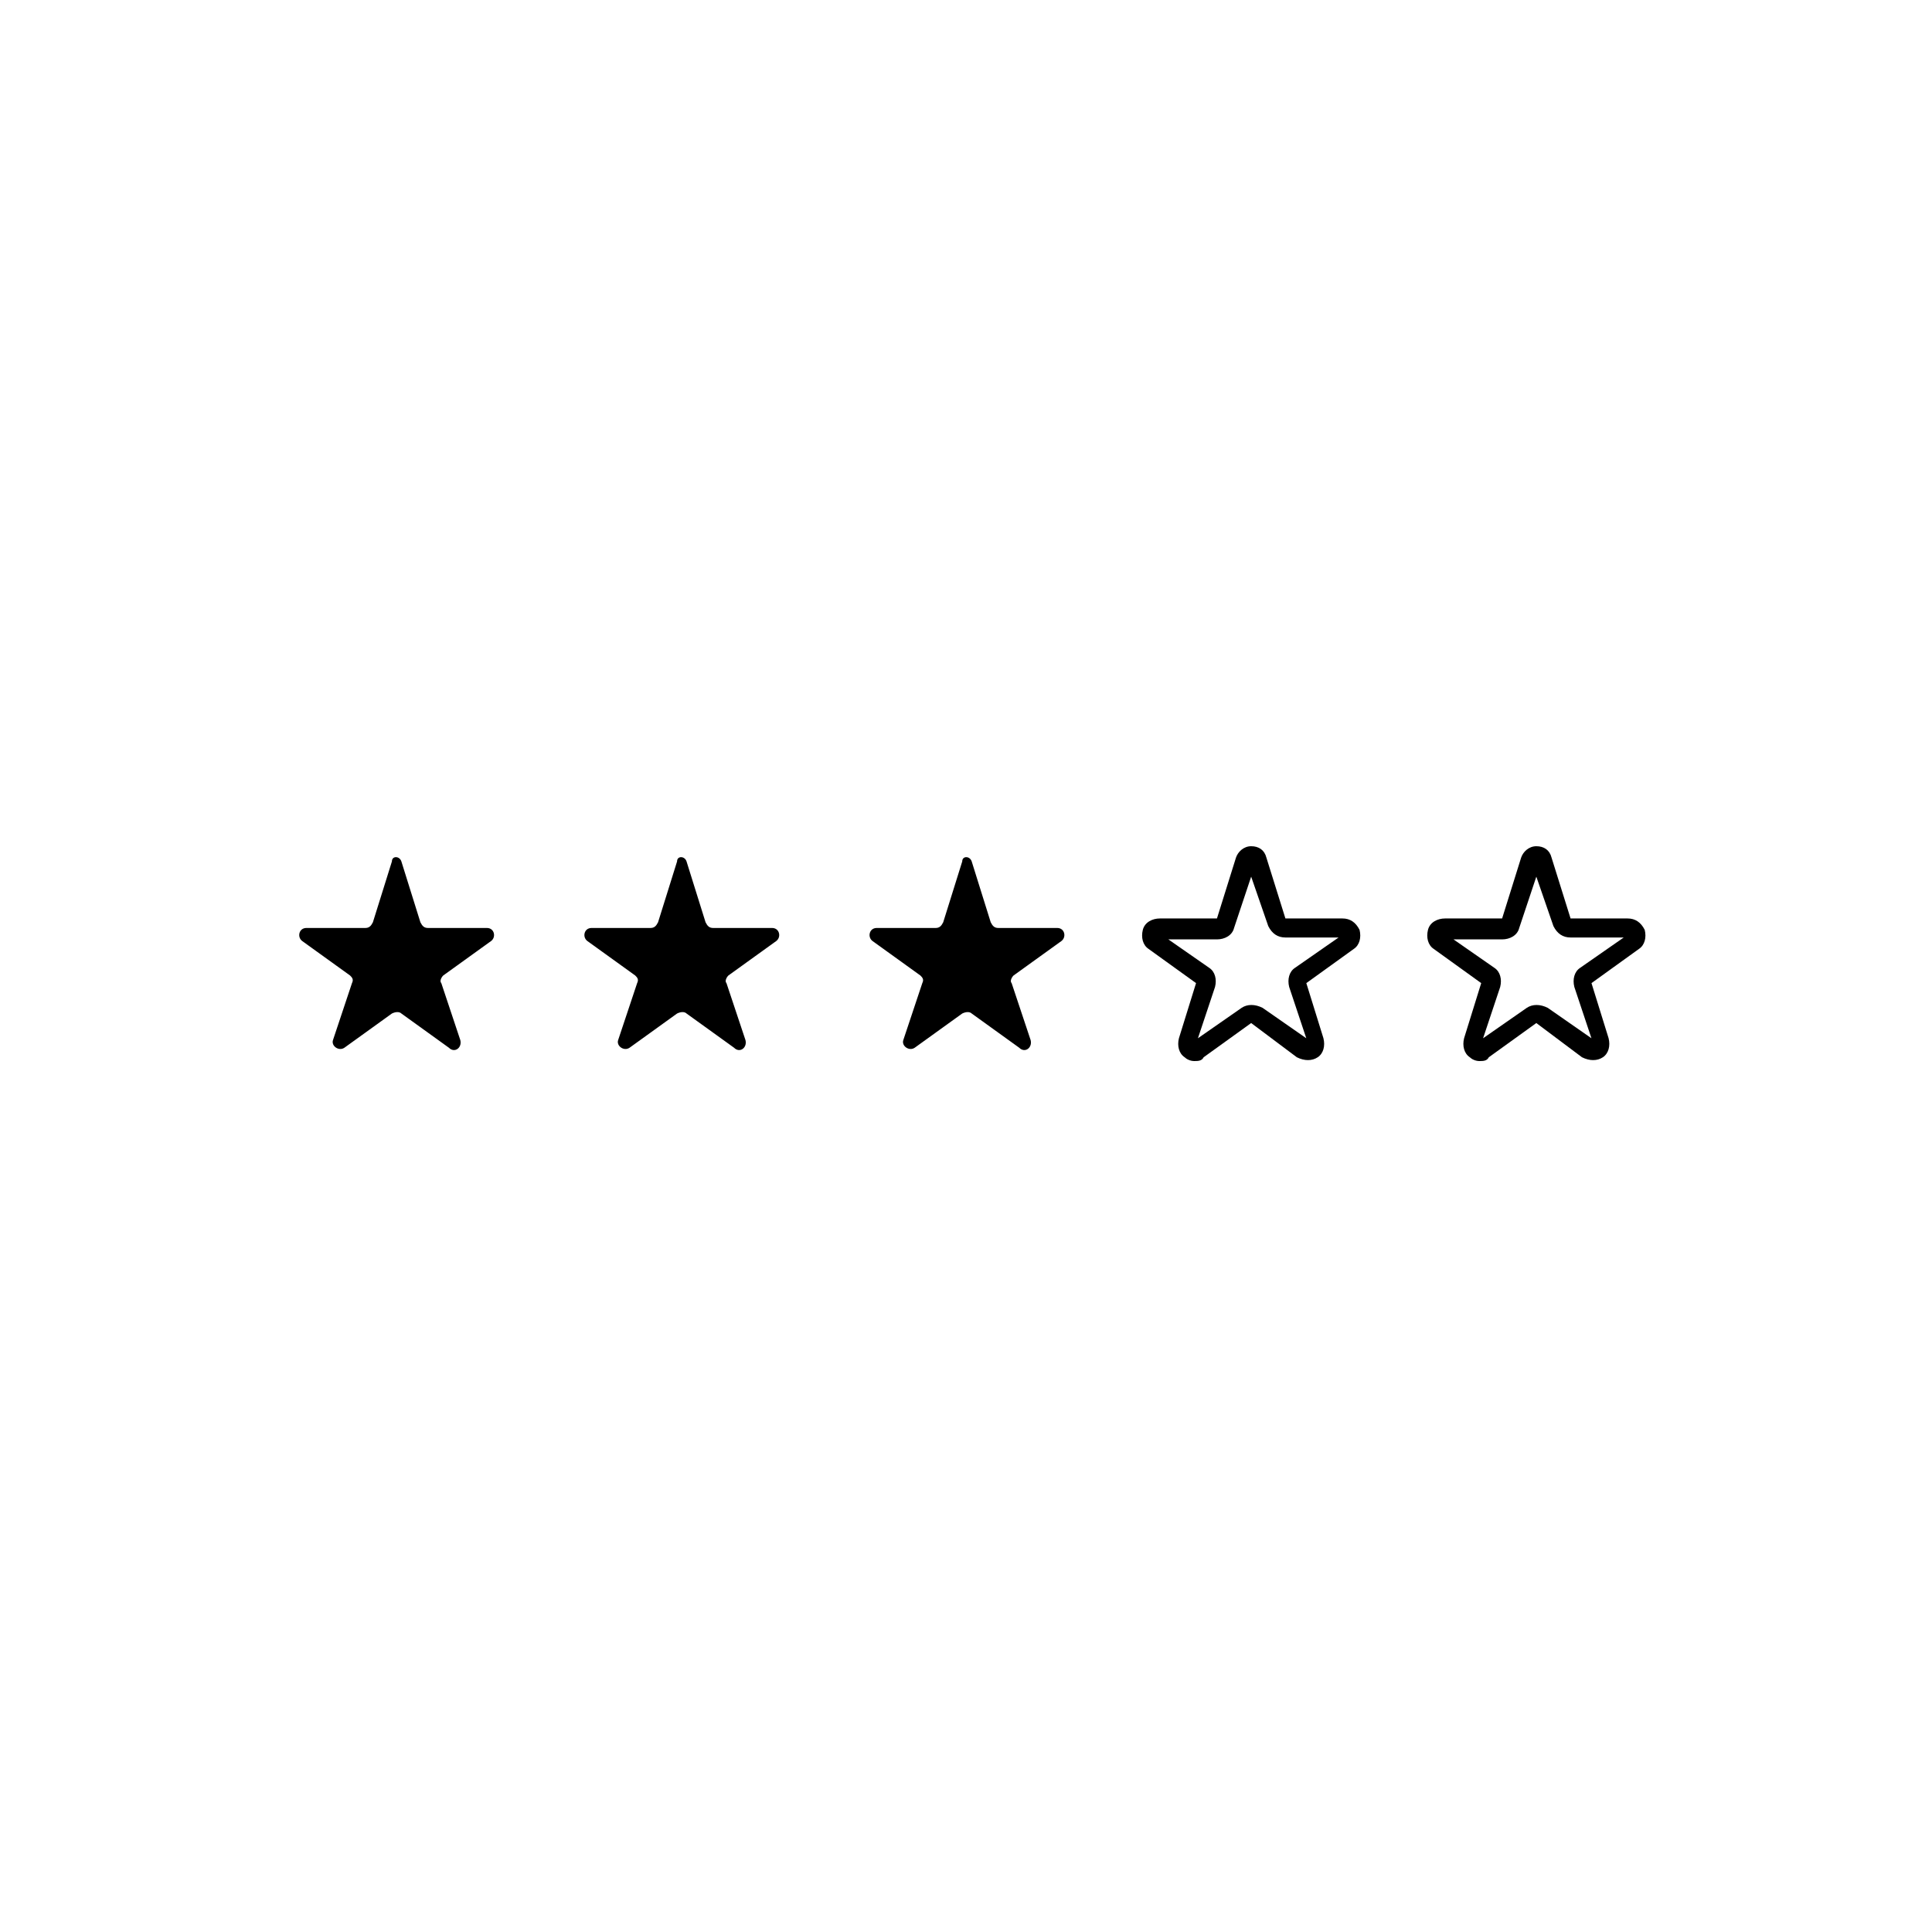 <?xml version="1.0" encoding="UTF-8"?>
<!-- Uploaded to: ICON Repo, www.svgrepo.com, Generator: ICON Repo Mixer Tools -->
<svg fill="#000000" width="800px" height="800px" version="1.1" viewBox="144 144 512 512" xmlns="http://www.w3.org/2000/svg">
 <g>
  <path d="m250.37 372.29 5.039 16.121c0.504 1.008 1.008 1.512 2.016 1.512h15.617c2.016 0 2.519 2.519 1.008 3.527l-12.594 9.07c-0.504 0.504-1.008 1.512-0.504 2.016l5.039 15.113c0.504 2.016-1.512 3.527-3.023 2.016l-12.594-9.07c-0.504-0.504-1.512-0.504-2.519 0l-12.594 9.07c-1.512 1.008-3.527-0.504-3.023-2.016l5.039-15.113c0.504-1.008 0-1.512-0.504-2.016l-12.594-9.07c-1.512-1.008-1.008-3.527 1.008-3.527h15.617c1.008 0 1.512-0.504 2.016-1.512l5.039-16.121c-0.008-1.512 2.008-1.512 2.512 0z"/>
  <path d="m460.46 425.19c-1.008 0-2.016-0.504-2.519-1.008-1.512-1.008-2.016-3.023-1.512-5.039l4.535-14.609-12.594-9.07c-1.512-1.008-2.016-3.023-1.512-5.039 0.504-2.016 2.519-3.023 4.535-3.023h15.113l5.039-16.121c0.504-1.512 2.016-3.023 4.031-3.023s3.527 1.008 4.031 3.023l5.039 16.121h15.113c2.016 0 3.527 1.008 4.535 3.023 0.504 2.016 0 4.031-1.512 5.039l-12.594 9.07 4.535 14.609c0.504 2.016 0 4.031-1.512 5.039-1.512 1.008-3.527 1.008-5.543 0l-12.098-9.066-12.594 9.07c-0.504 1.004-1.512 1.004-2.519 1.004zm-7.559-32.746 11.586 8.062c1.512 1.008 2.016 3.023 1.512 5.039l-4.535 13.602 11.586-8.062c1.512-1.008 3.527-1.008 5.543 0l11.586 8.062-4.535-13.602c-0.504-2.016 0-4.031 1.512-5.039l11.586-8.062h-14.105c-2.016 0-3.527-1.008-4.535-3.023l-4.527-13.098-4.535 13.602c-0.504 2.016-2.519 3.023-4.535 3.023h-13.602z"/>
  <path d="m536.03 425.19c-1.008 0-2.016-0.504-2.519-1.008-1.512-1.008-2.016-3.023-1.512-5.039l4.535-14.609-12.594-9.07c-1.512-1.008-2.016-3.023-1.512-5.039 0.504-2.016 2.519-3.023 4.535-3.023h15.113l5.039-16.121c0.504-1.512 2.016-3.023 4.031-3.023s3.527 1.008 4.031 3.023l5.039 16.121h15.113c2.016 0 3.527 1.008 4.535 3.023 0.504 2.016 0 4.031-1.512 5.039l-12.594 9.07 4.535 14.609c0.504 2.016 0 4.031-1.512 5.039-1.512 1.008-3.527 1.008-5.543 0l-12.098-9.066-12.594 9.07c-0.504 1.004-1.512 1.004-2.519 1.004zm-7.559-32.746 11.586 8.062c1.512 1.008 2.016 3.023 1.512 5.039l-4.535 13.602 11.586-8.062c1.512-1.008 3.527-1.008 5.543 0l11.586 8.062-4.535-13.602c-0.504-2.016 0-4.031 1.512-5.039l11.586-8.062h-14.105c-2.016 0-3.527-1.008-4.535-3.023l-4.527-13.098-4.535 13.602c-0.504 2.016-2.519 3.023-4.535 3.023h-13.602z"/>
  <path d="m325.94 372.29 5.039 16.121c0.504 1.008 1.008 1.512 2.016 1.512h15.617c2.016 0 2.519 2.519 1.008 3.527l-12.594 9.07c-0.504 0.504-1.008 1.512-0.504 2.016l5.039 15.113c0.504 2.016-1.512 3.527-3.023 2.016l-12.594-9.07c-0.504-0.504-1.512-0.504-2.519 0l-12.594 9.07c-1.512 1.008-3.527-0.504-3.023-2.016l5.039-15.113c0.504-1.008 0-1.512-0.504-2.016l-12.594-9.07c-1.512-1.008-1.008-3.527 1.008-3.527h15.617c1.008 0 1.512-0.504 2.016-1.512l5.039-16.121c-0.008-1.512 2.008-1.512 2.512 0z"/>
  <path d="m401.51 372.29 5.039 16.121c0.504 1.008 1.008 1.512 2.016 1.512h15.617c2.016 0 2.519 2.519 1.008 3.527l-12.594 9.07c-0.504 0.504-1.008 1.512-0.504 2.016l5.039 15.113c0.504 2.016-1.512 3.527-3.023 2.016l-12.594-9.07c-0.504-0.504-1.512-0.504-2.519 0l-12.594 9.07c-1.512 1.008-3.527-0.504-3.023-2.016l5.039-15.113c0.504-1.008 0-1.512-0.504-2.016l-12.594-9.07c-1.512-1.008-1.008-3.527 1.008-3.527h15.617c1.008 0 1.512-0.504 2.016-1.512l5.039-16.121c-0.008-1.512 2.008-1.512 2.512 0z"/>
 </g>
</svg>